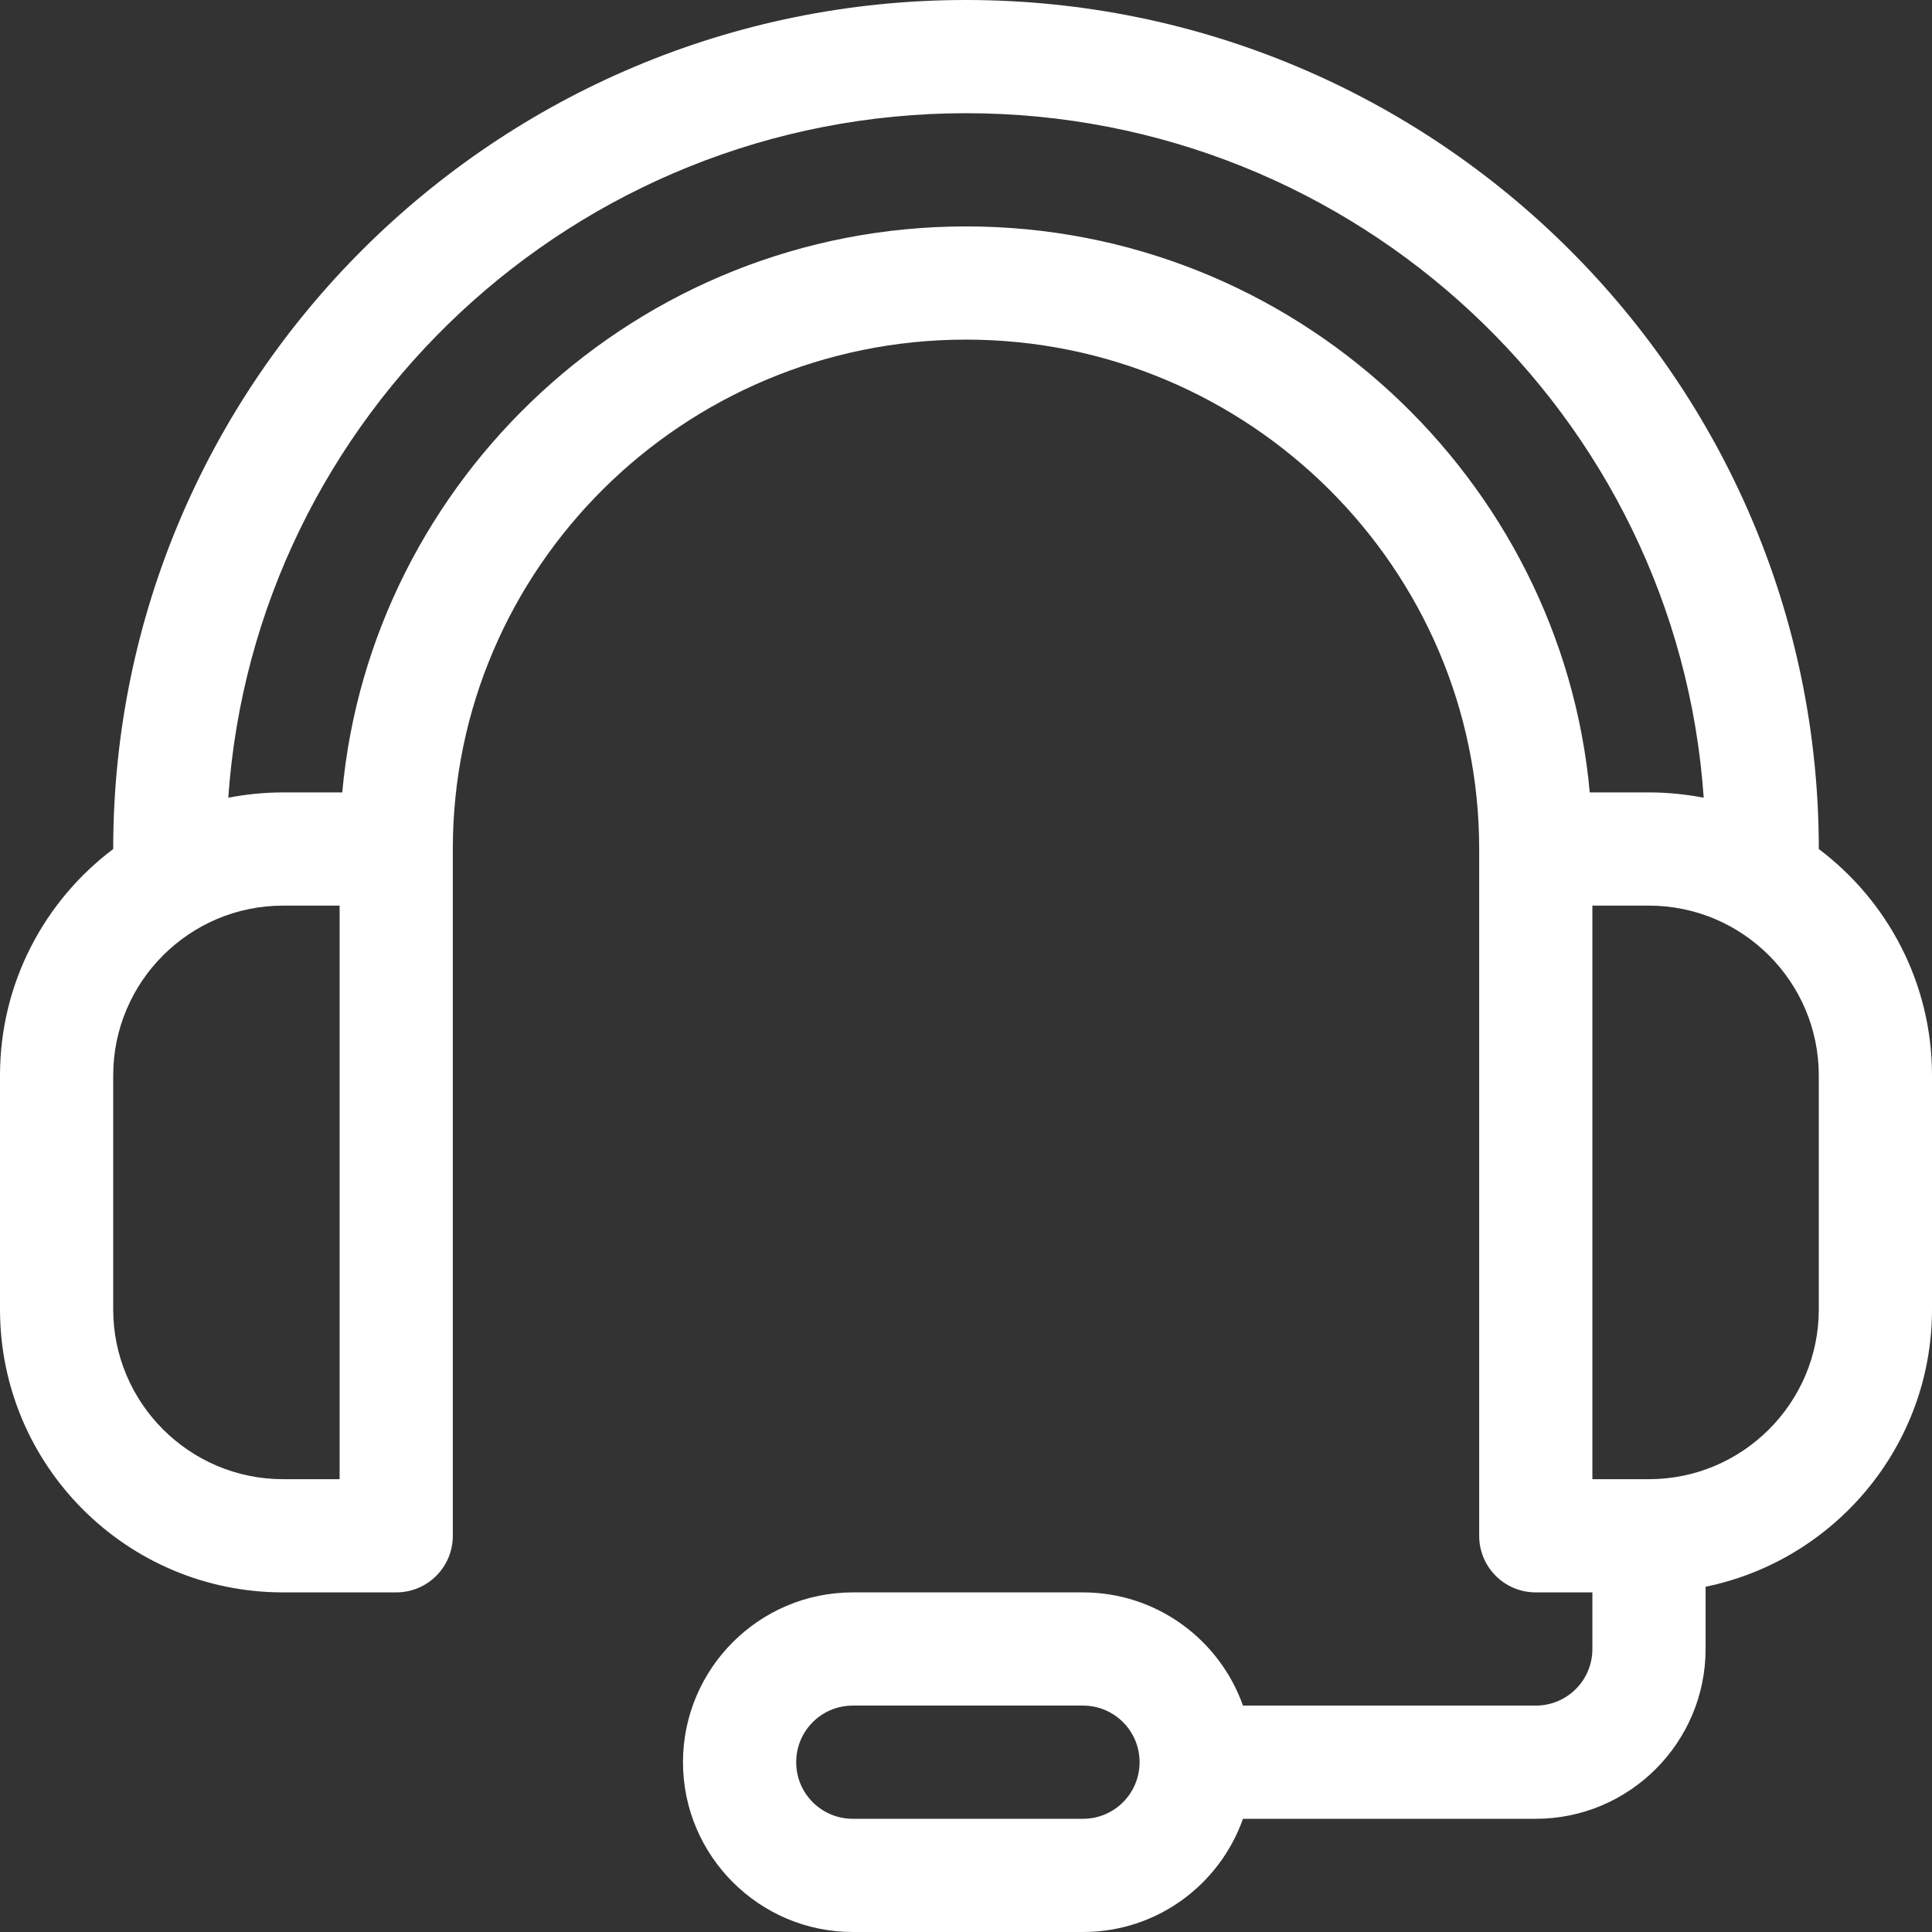 <?xml version="1.0" encoding="utf-8"?>
<!-- Generator: Adobe Illustrator 23.0.1, SVG Export Plug-In . SVG Version: 6.00 Build 0)  -->
<svg version="1.1" id="Livello_1" xmlns="http://www.w3.org/2000/svg" xmlns:xlink="http://www.w3.org/1999/xlink" x="0px" y="0px"
	 viewBox="0 0 512 512" style="enable-background:new 0 0 512 512;" xml:space="preserve">
<rect x="0" y="0" width="512" height="512" fill="#333333" stroke="none"/>
<style type="text/css">
	.st0{fill:#FFFFFF;}
</style>
<path class="st0" d="M482,225L482,225C482,100.9,380.6,0,256,0S30,100.9,30,225l0,0c-18.2,13.7-30,35.5-30,60v62
	c0,41.4,33.6,75,75,75h30c8.3,0,15-6.7,15-15V225c0-74.4,61-135,136-135s136,60.6,136,135v182c0,8.3,6.7,15,15,15h15v15
	c0,8.3-6.7,15-15,15h-77.6c-6.2-17.5-22.9-30-42.4-30h-61c-24.8,0-45,20.2-45,45s20.2,45,45,45h61c19.6,0,36.2-12.5,42.4-30H407
	c24.8,0,45-20.2,45-45v-16.5c34.2-7,60-37.3,60-73.5v-62C512,260.5,500.2,238.7,482,225z M287,482h-61c-8.3,0-15-6.7-15-15
	s6.7-15,15-15h61c8.3,0,15,6.7,15,15S295.3,482,287,482z M90,392H75c-24.8,0-45-20.2-45-45v-62c0-24.8,20.2-45,45-45h15V392z
	 M256,60c-87.2,0-157.8,67.2-165.3,150H75c-5,0-9.8,0.5-14.5,1.4C67.5,110.2,152.5,30,256,30s188.5,80.2,195.5,181.4
	c-4.7-0.9-9.5-1.4-14.5-1.4h-15.7C413.8,127.2,343.2,60,256,60z M482,347c0,24.8-20.2,45-45,45h-15V240h15c24.8,0,45,20.2,45,45V347
	z"/>
</svg>

